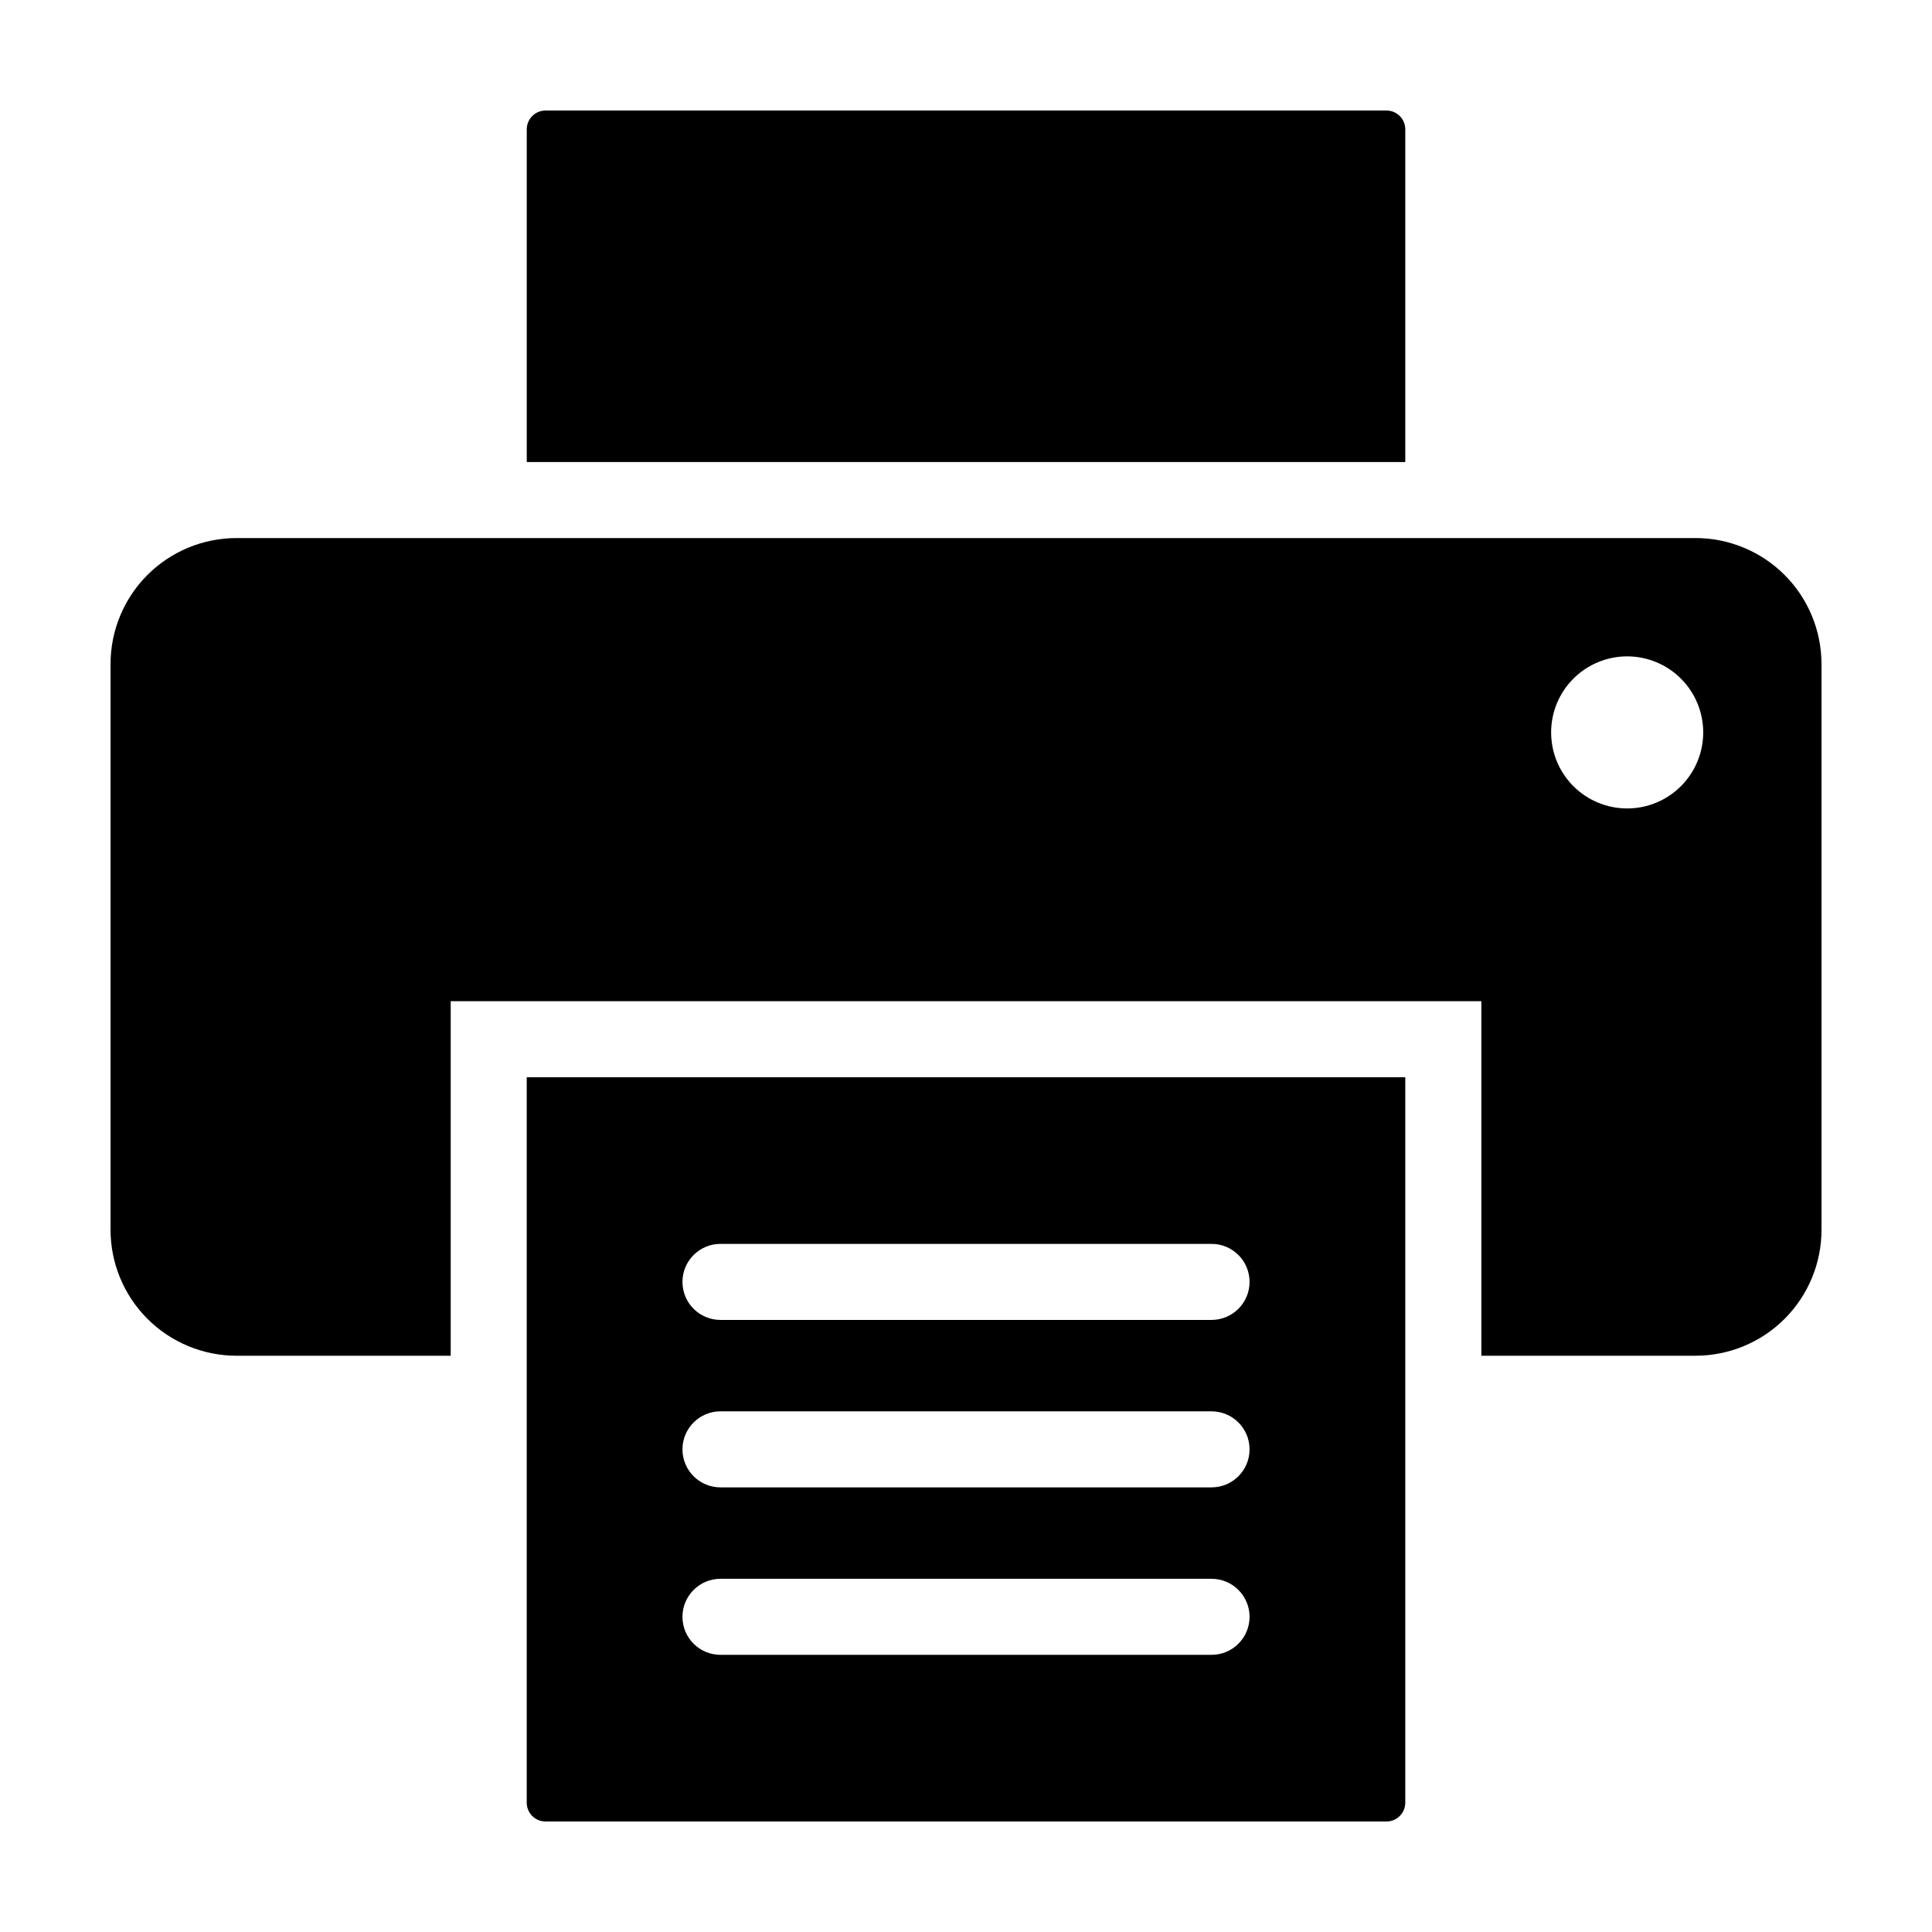 <?xml version="1.0" encoding="UTF-8"?>
<!-- Uploaded to: SVG Repo, www.svgrepo.com, Generator: SVG Repo Mixer Tools -->
<svg fill="#000000" width="800px" height="800px" version="1.1" viewBox="144 144 512 512" xmlns="http://www.w3.org/2000/svg">
 <path d="m511.43 173.29c1.324 0 2.59 0.523 3.523 1.461 0.938 0.934 1.461 2.199 1.461 3.523v88.164h-232.82v-88.164c0-1.324 0.527-2.59 1.461-3.523 0.934-0.938 2.203-1.461 3.523-1.461zm115.29 146.69v149.91c0 8.859-3.516 17.352-9.777 23.613-6.262 6.262-14.754 9.781-23.613 9.781h-56.758v-93.957h-273.13v93.957h-56.758c-8.855 0-17.352-3.519-23.613-9.781s-9.777-14.754-9.777-23.613v-149.91c0-8.855 3.516-17.348 9.777-23.609 6.262-6.262 14.758-9.781 23.613-9.781h386.64c8.859 0 17.352 3.519 23.613 9.781 6.262 6.262 9.777 14.754 9.777 23.609zm-31.355 18.117h0.004c0-5.344-2.125-10.469-5.902-14.25-3.781-3.777-8.906-5.902-14.25-5.902s-10.473 2.125-14.25 5.902c-3.781 3.781-5.902 8.906-5.902 14.25s2.121 10.469 5.902 14.25c3.777 3.777 8.906 5.902 14.25 5.902s10.469-2.125 14.25-5.902c3.777-3.781 5.902-8.906 5.902-14.25zm-306.79 288.62c-2.754 0-4.984-2.231-4.984-4.984v-192.25h232.82v192.25c0 1.324-0.523 2.59-1.461 3.527-0.934 0.934-2.199 1.457-3.523 1.457zm36.285-143v0.004c0 5.562 4.512 10.074 10.074 10.074h130.14c5.562 0 10.074-4.512 10.074-10.074 0-5.566-4.512-10.078-10.074-10.078h-130.14c-5.562 0-10.074 4.512-10.074 10.078zm0 44.375v0.004c0 5.566 4.512 10.074 10.074 10.074h130.14c5.562 0 10.074-4.508 10.074-10.074s-4.512-10.078-10.074-10.078h-130.14c-5.562 0.004-10.074 4.512-10.074 10.078zm0 44.379v0.004c0 5.562 4.512 10.074 10.074 10.074h130.14c5.562 0 10.074-4.512 10.074-10.074 0-5.566-4.512-10.078-10.074-10.078h-130.14c-5.562 0-10.074 4.512-10.074 10.078z"/>
</svg>